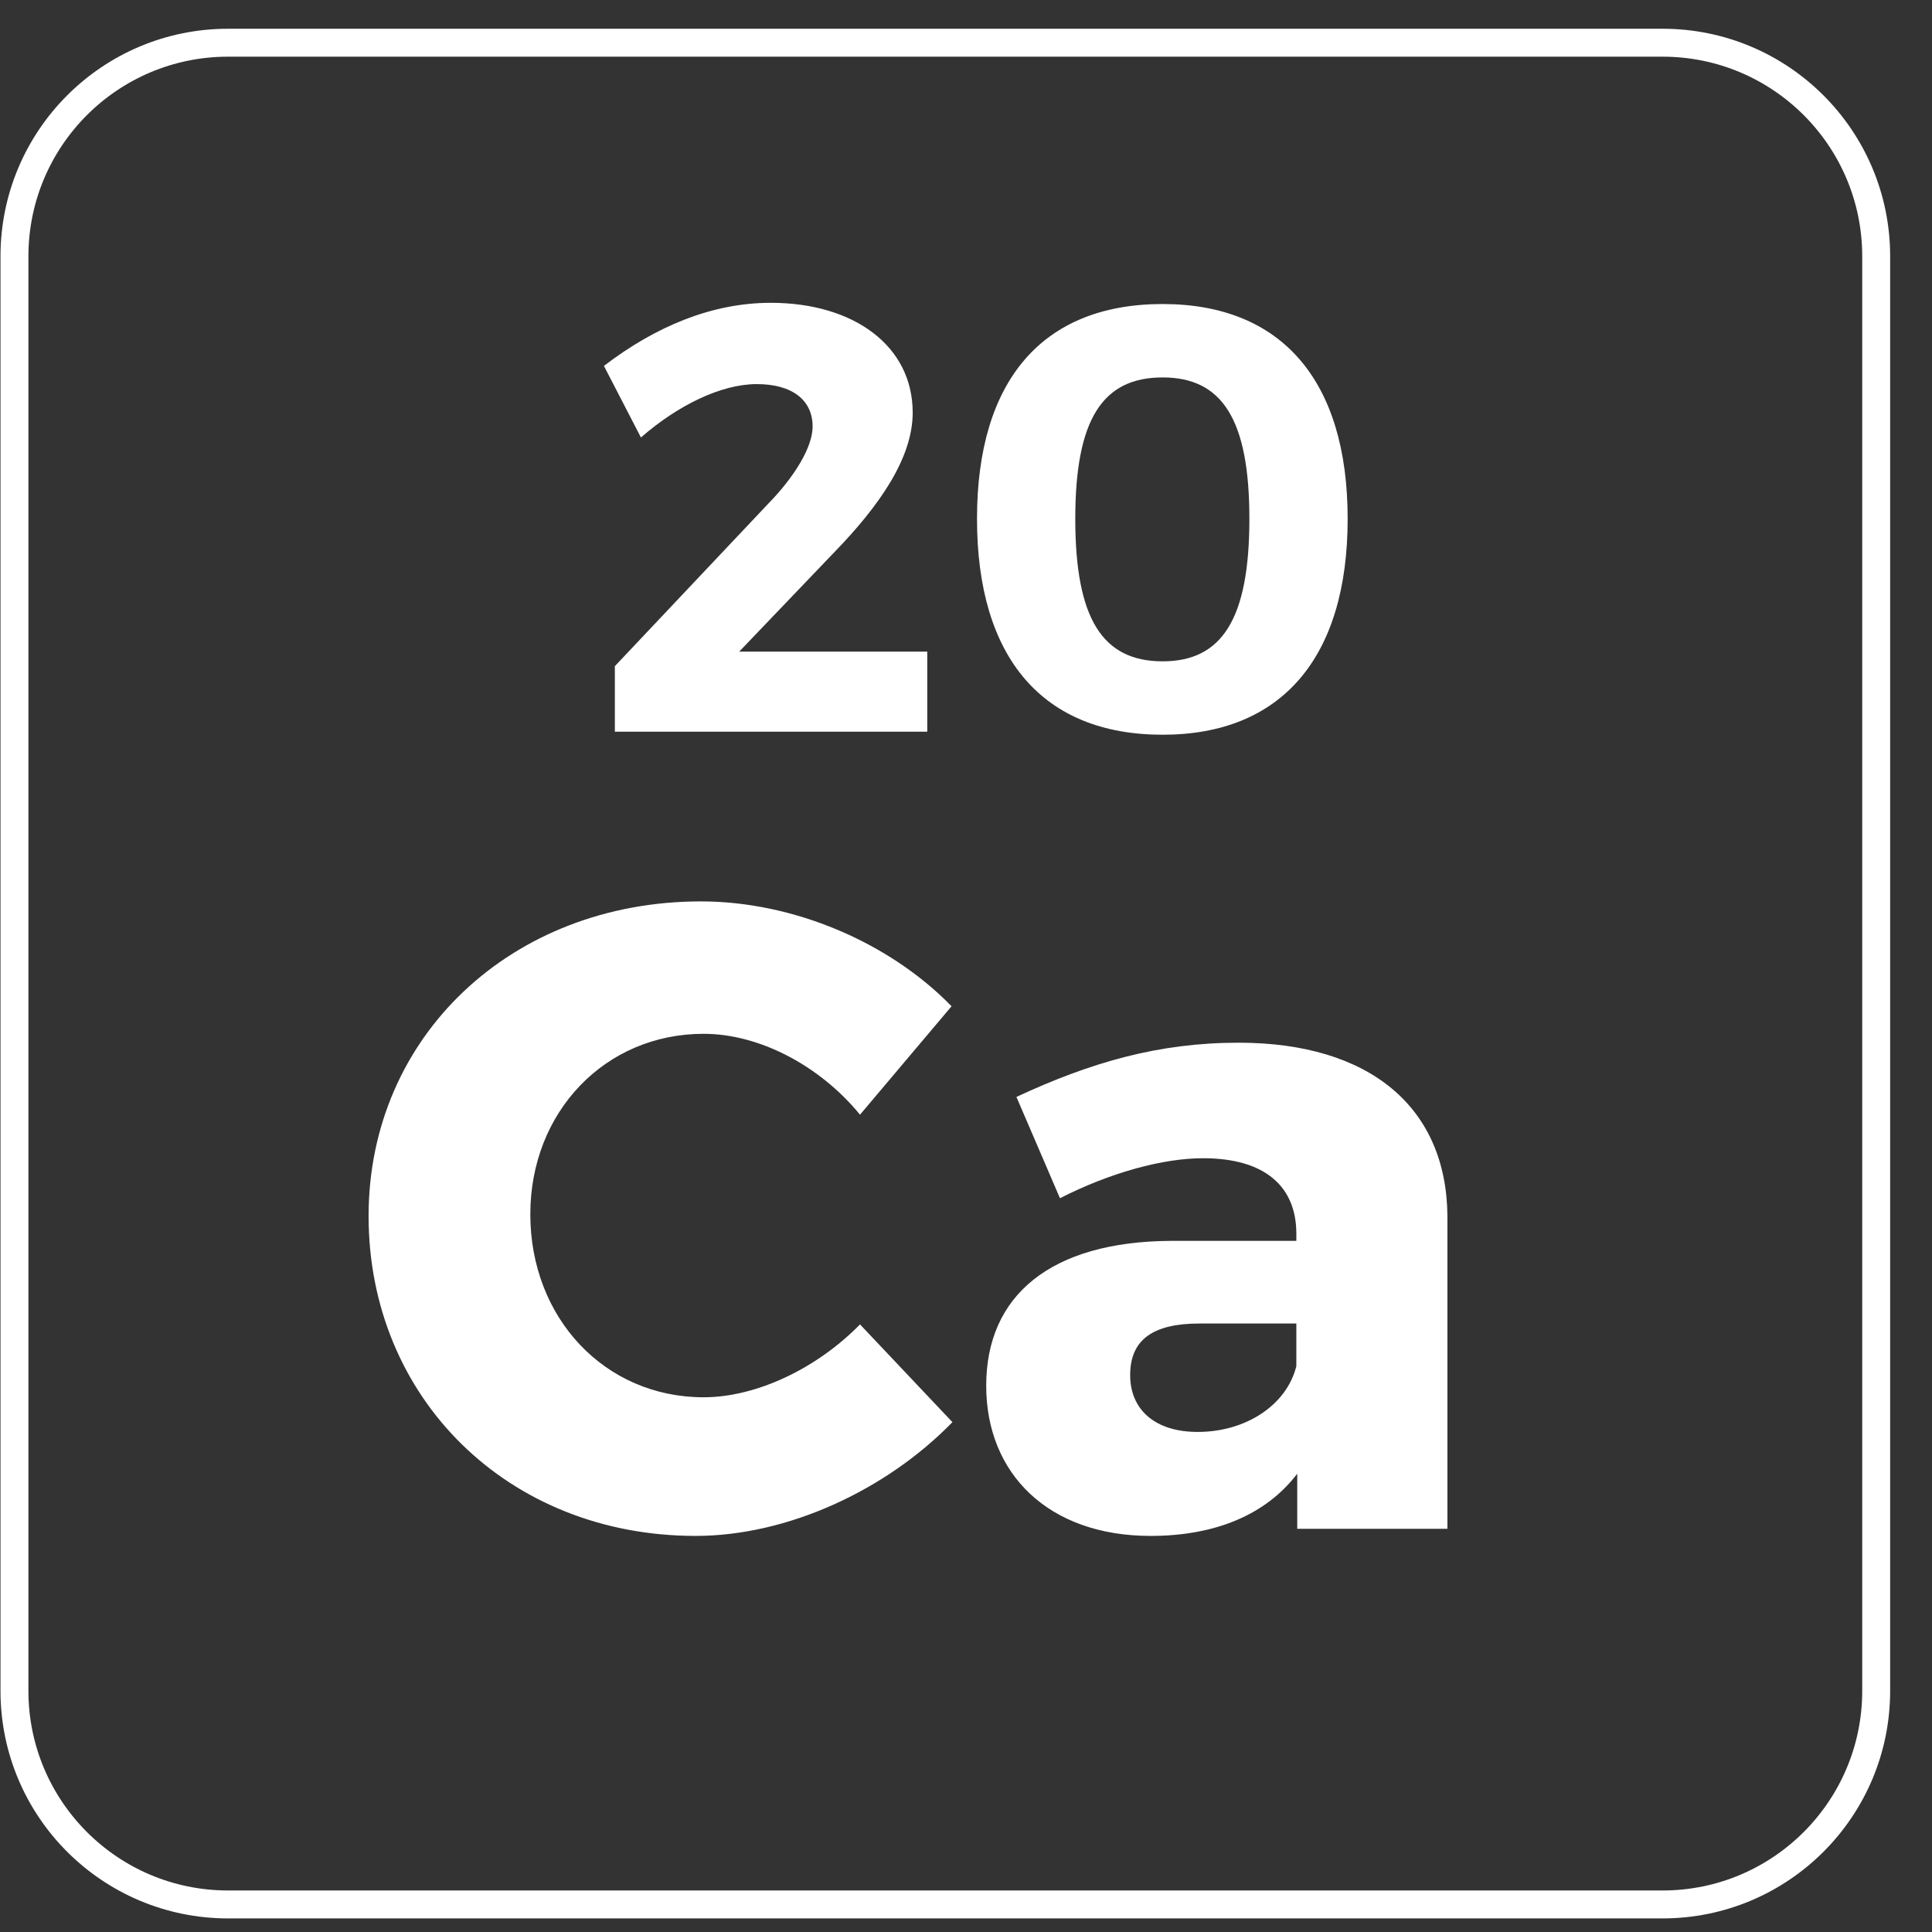 <?xml version="1.0" encoding="UTF-8"?>
<!DOCTYPE svg PUBLIC "-//W3C//DTD SVG 1.1//EN" "http://www.w3.org/Graphics/SVG/1.1/DTD/svg11.dtd">
<!-- Creator: CorelDRAW (Versión de evaluación) -->
<svg xmlns="http://www.w3.org/2000/svg" xml:space="preserve" width="56mm" height="56mm" version="1.1" style="shape-rendering:geometricPrecision; text-rendering:geometricPrecision; image-rendering:optimizeQuality; fill-rule:evenodd; clip-rule:evenodd"
viewBox="0 0 5600 5600"
 xmlns:xlink="http://www.w3.org/1999/xlink"
 xmlns:xodm="http://www.corel.com/coreldraw/odm/2003">
 <rect x="0" y="0" width="5600" height="5600" fill="#333333" stroke="none"/>
 <defs>
  <style type="text/css">
   <![CDATA[
    .str0 {stroke:white;stroke-width:80.96;stroke-miterlimit:10}
    .fil0 {fill:none;fill-rule:nonzero}
    .fil1 {fill:white;fill-rule:nonzero}
   ]]>
  </style>
 </defs>
 <g id="Capa_x0020_1">
  <path class="fil0 str0" d="M4819.06 5520.13l-4158.02 0c-341.95,0 -619.16,-277.21 -619.16,-619.16l0 -4158.01c0,-341.95 277.21,-619.16 619.16,-619.16l4158.02 0c341.94,0 619.16,277.21 619.16,619.16l0 4158.01c0,341.95 -277.22,619.16 -619.16,619.16z"/>
  <path class="fil1" d="M2234.06 877.72c-170.56,0 -334.08,68.58 -483.54,182.87l107.26 207.49c109.01,-94.96 233.86,-154.74 335.84,-154.74 101.98,0 161.77,45.72 161.77,123.08 0,59.79 -52.75,145.95 -128.36,223.31l-444.86 471.24 0 189.9 905.54 0 0 -232.1 -545.08 0 272.54 -284.85c133.63,-137.15 230.34,-276.06 230.34,-407.94 0,-193.41 -170.56,-318.26 -411.45,-318.26zm1135.89 3.52c-348.15,0 -538.05,221.55 -538.05,622.45 0,402.66 189.9,625.97 538.05,625.97 344.63,0 536.29,-223.31 536.29,-625.97 0,-400.9 -191.66,-622.45 -536.29,-622.45zm0 212.76c172.32,0 251.44,121.32 251.44,409.69 0,290.13 -79.12,413.21 -251.44,413.21 -174.08,0 -253.2,-123.08 -253.2,-413.21 0,-288.37 79.12,-409.69 253.2,-409.69z"/>
  <path class="fil1" d="M2031.72 2612.77c-548.65,0 -963.36,391.53 -963.36,911.85 0,528.04 404.41,927.3 947.91,927.3 265.31,0 551.22,-131.37 744.41,-329.71l-267.89 -283.34c-126.21,128.79 -301.37,211.22 -453.34,211.22 -285.92,0 -502.29,-229.25 -502.29,-530.62 0,-296.22 216.37,-522.9 502.29,-522.9 159.7,0 334.86,90.16 453.34,234.4l265.31 -314.25c-180.3,-185.46 -458.49,-303.95 -726.38,-303.95zm1558.37 409.56c-231.82,0 -427.58,56.67 -643.95,157.13l126.21 293.64c146.82,-74.7 298.8,-115.91 414.71,-115.91 180.31,0 270.46,82.43 270.46,218.94l0 20.61 -365.77 0c-345.16,2.58 -533.19,157.13 -533.19,419.86 0,255.01 180.31,435.32 476.53,435.32 188.03,0 334.85,-61.82 425.01,-180.31l0 159.7 435.31 0 0 -906.69c-2.57,-314.25 -224.09,-502.29 -605.32,-502.29zm-118.49 1128.21c-123.63,0 -195.76,-64.39 -195.76,-164.85 0,-103.03 66.97,-149.4 200.92,-149.4l280.76 0 0 123.64c-28.33,113.34 -146.82,190.61 -285.92,190.61z"/>
 </g>
</svg>
